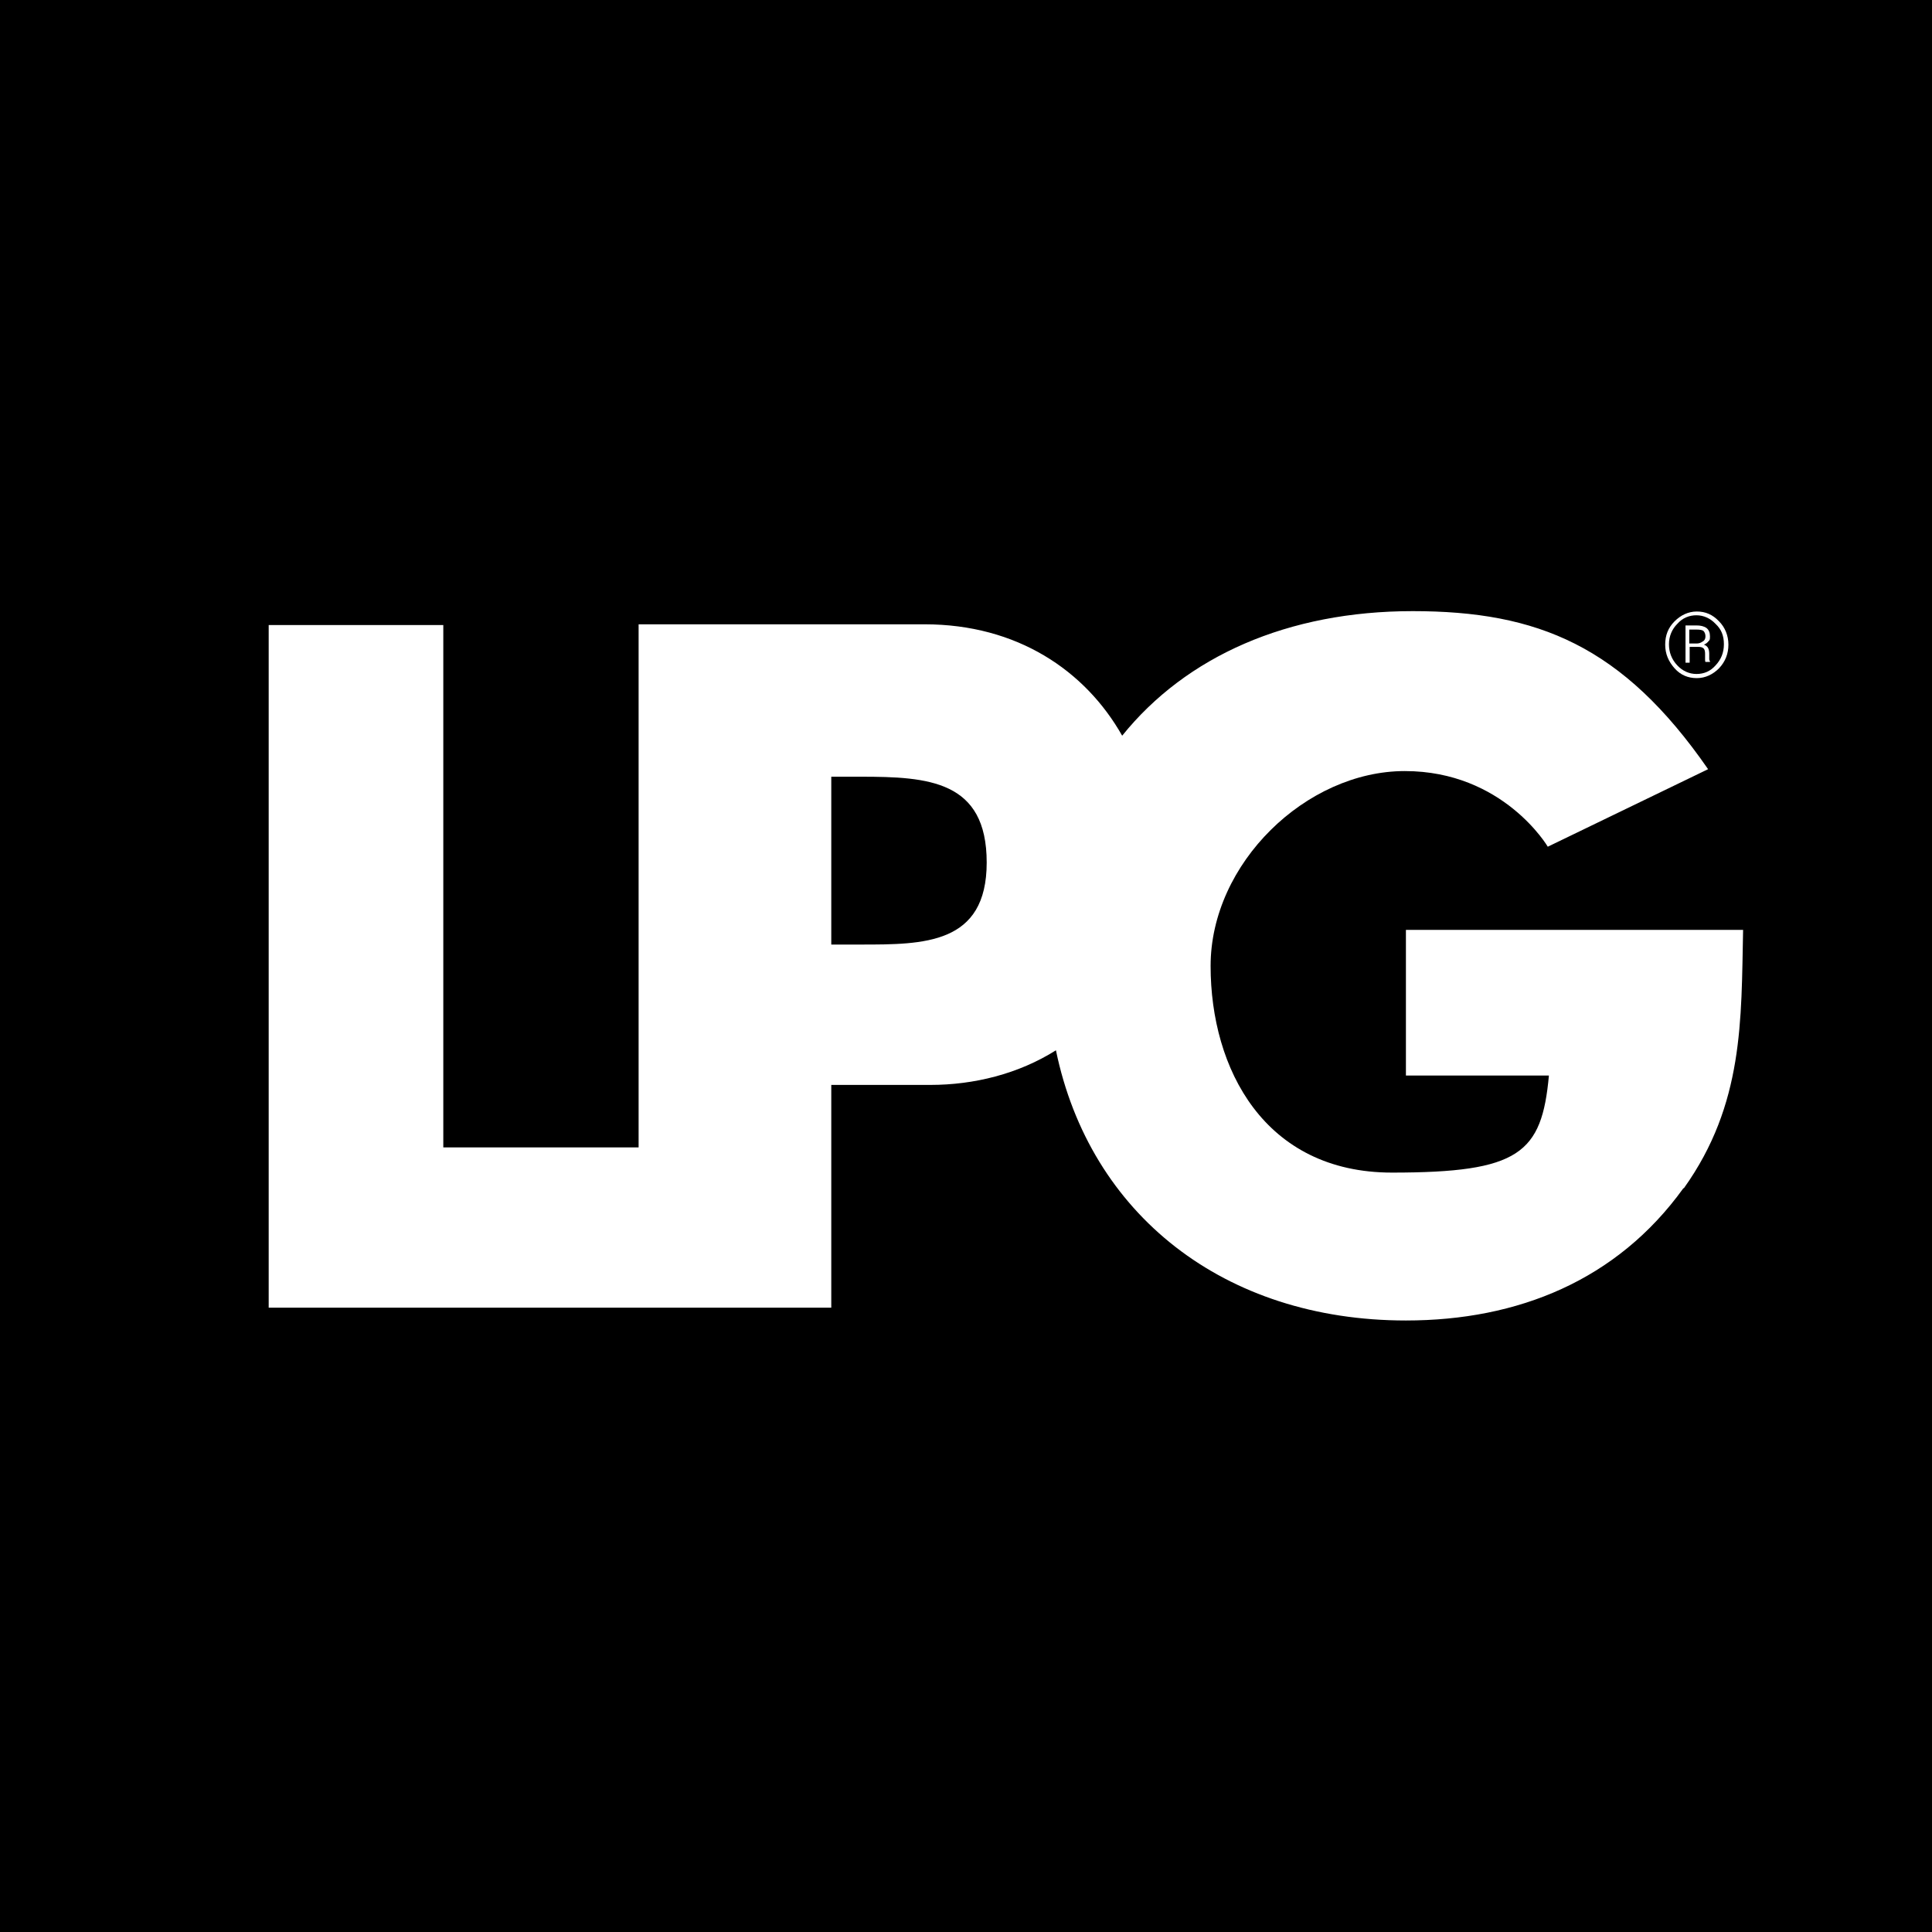 <?xml version="1.0" encoding="UTF-8"?>
<svg id="layer" xmlns="http://www.w3.org/2000/svg" version="1.1" viewBox="0 0 513.4 513.4">
  <!-- Generator: Adobe Illustrator 29.5.0, SVG Export Plug-In . SVG Version: 2.1.0 Build 137)  -->
  <path d="M228.7,206.4h-7.8v44.6h7.8c16.8,0,33.5,0,33.5-21.8s-15.5-22.8-33.5-22.8h0Z"/>
  <path d="M452.6,170.4c.4-.3.6-.7.6-1.3s-.2-1.1-.5-1.4-1-.4-1.9-.4h-1.9v3.7h2c.6,0,1.1-.2,1.5-.5h0Z"/>
  <path d="M0,0v513.4h513.4V0H0ZM445,165.1c1.6-1.6,3.6-2.6,5.9-2.6s4.2.8,5.9,2.6c1.6,1.6,2.5,3.8,2.5,6.2s-.8,4.5-2.5,6.3c-1.6,1.6-3.6,2.6-5.9,2.6s-4.3-.8-5.9-2.6c-1.6-1.8-2.5-3.8-2.5-6.3s.8-4.5,2.5-6.2ZM447.3,315.8c-17.6,24.4-43.9,35.1-73.7,35.1-48.3,0-84-28.2-93-71.8-10,6.3-21.8,9.2-33.4,9.2h-26.3v59.2H71.4v-181.4h46.4v138.8h51.9v-139h76c24.6,0,42.7,12.3,52.5,29.6,17-21.1,44-33.1,77.2-33.1s55.8,9.2,78.5,42l-42.6,20.6s-11.8-20.1-38-20.1-51.6,24.5-51.6,51.8,14.3,54.9,48.2,54.9,39.8-5.1,41.7-25.8h-38v-38.7h89.6c-.5,24,.2,46.3-15.7,68.6h0Z"/>
  <path d="M450.8,179.1c2,0,3.7-.7,5.1-2.3,1.4-1.5,2.2-3.3,2.2-5.6s-.7-4-2.2-5.4c-1.4-1.5-3.2-2.3-5.1-2.3s-3.7.7-5.1,2.3c-1.4,1.4-2.2,3.3-2.2,5.4s.7,4,2.2,5.6c1.4,1.5,3.2,2.3,5.1,2.3ZM447.8,166.2h3c1.1,0,2,.2,2.7.7.6.5.9,1.2.9,2.2s-.1,1-.4,1.3c-.3.4-.7.7-1.2.9.5.2.9.5,1.1.9s.3.9.3,1.5v1.4c0,.3.1.5.2.6v.2h-1.2c-.1-.2-.1-.4-.1-.7v-1.5c0-.6-.1-1.1-.4-1.4s-.8-.4-1.4-.4h-2.3v4.2h-1.1v-10h0Z"/>
</svg>